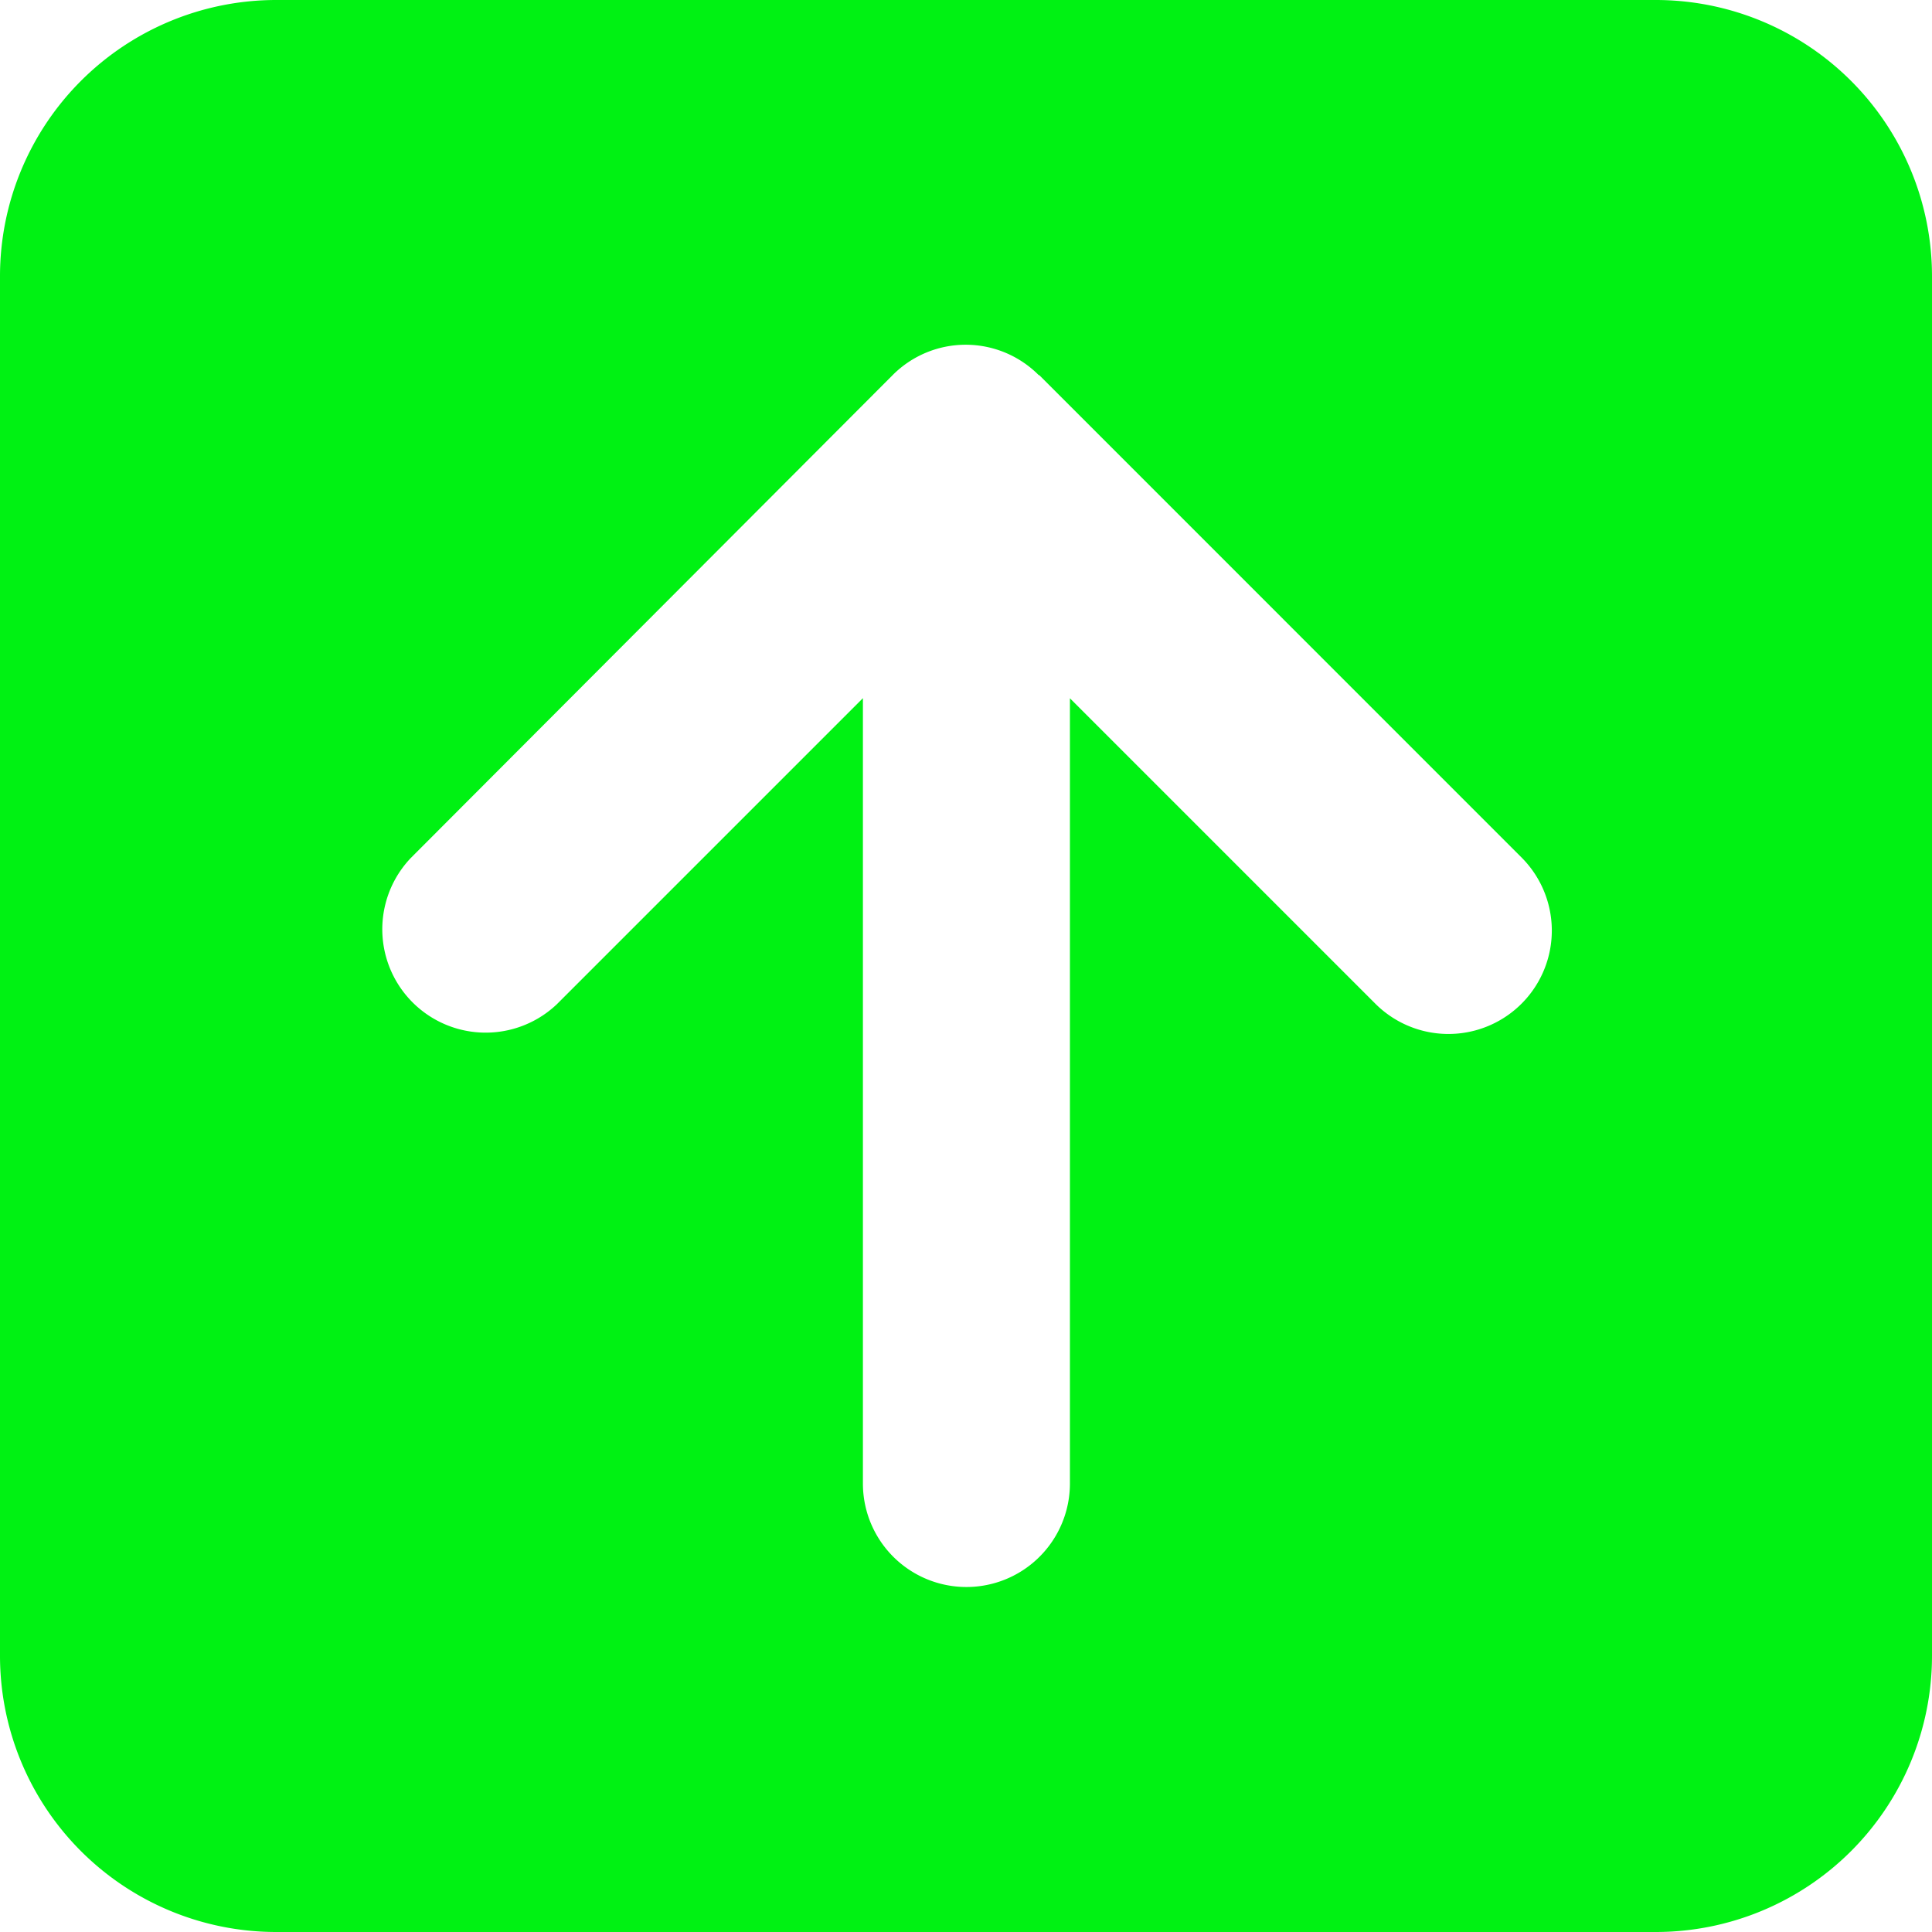 <svg xmlns="http://www.w3.org/2000/svg" width="39.394" height="39.394" viewBox="0 0 39.394 39.394">
  <path id="icon-square-arrow-up" d="M5.628,32A5.633,5.633,0,0,0,0,37.628V65.766a5.633,5.633,0,0,0,5.628,5.628H33.766a5.633,5.633,0,0,0,5.628-5.628V37.628A5.633,5.633,0,0,0,33.766,32Zm15.564,7.65L31.04,49.5a2.108,2.108,0,0,1-2.981,2.981l-6.243-6.243V62.249a2.11,2.11,0,1,1-4.221,0V46.236l-6.243,6.243A2.108,2.108,0,0,1,8.371,49.5L18.2,39.65a2.1,2.1,0,0,1,2.981,0Z" transform="translate(0 -32)" fill="#00f213"/>
</svg>
